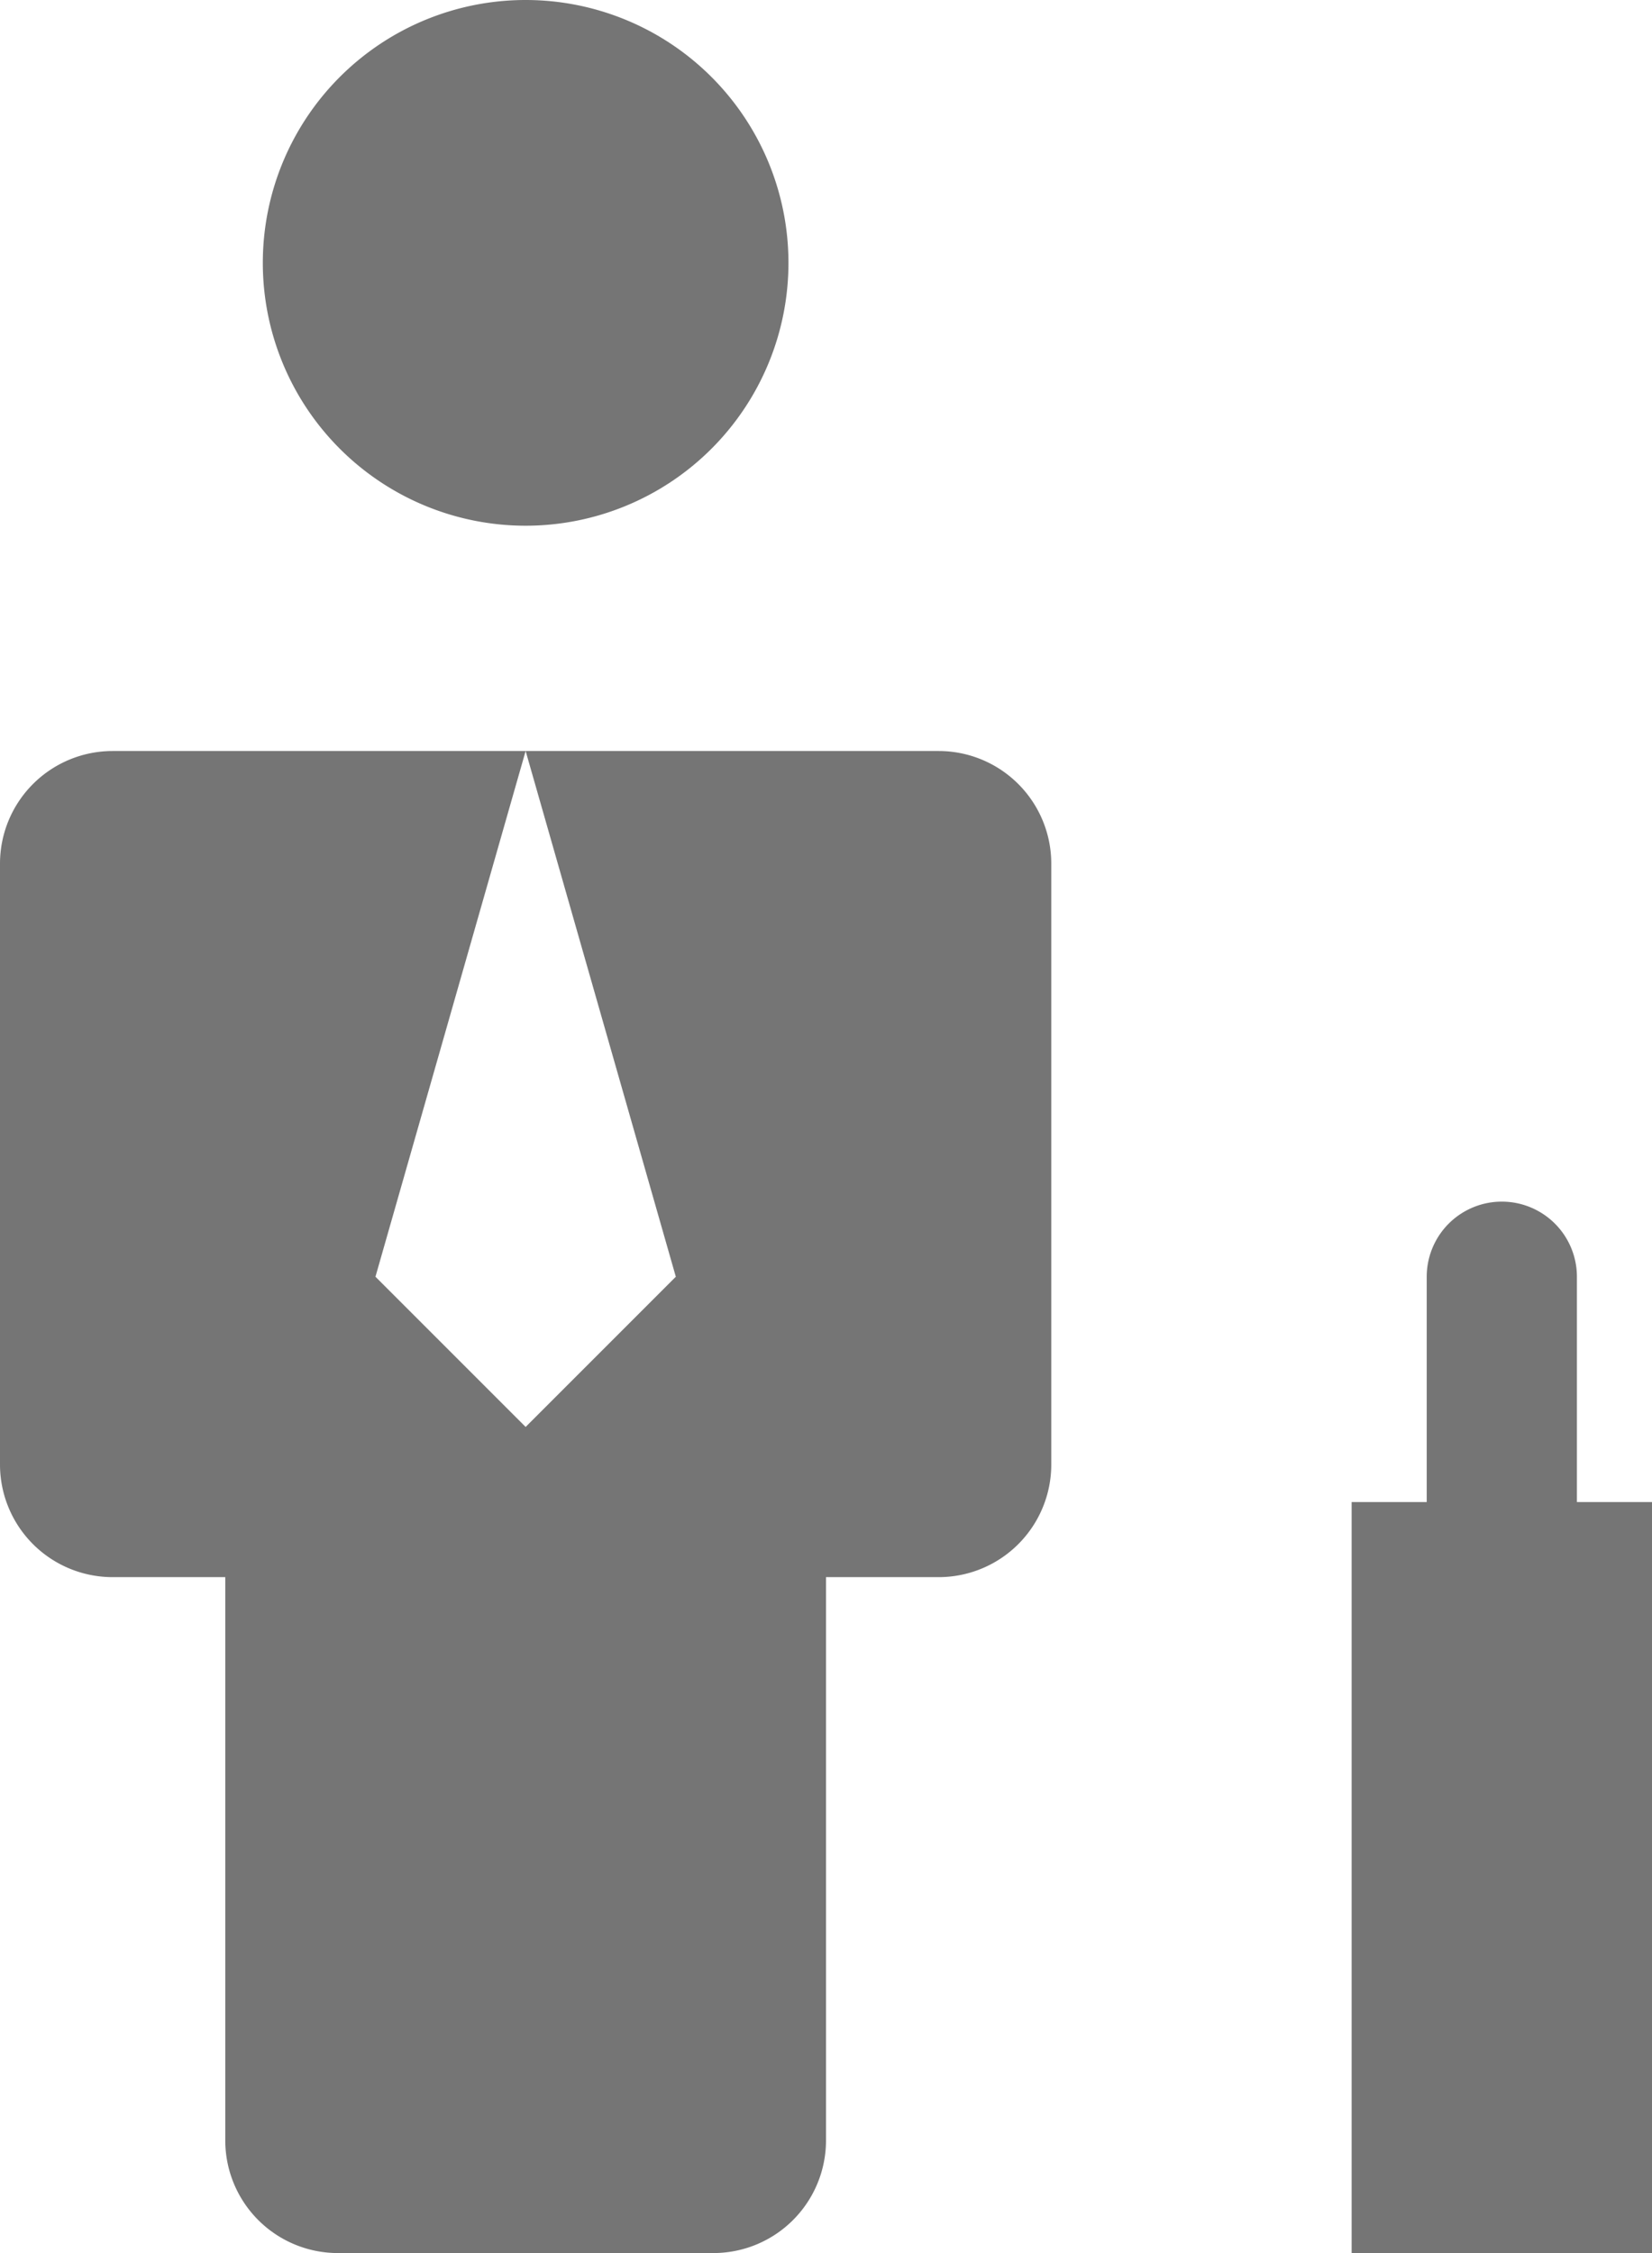<svg xmlns="http://www.w3.org/2000/svg" width="22" height="30" viewBox="0 0 22 30">
  <defs>
    <style>
      .cls-1 {
        fill: #757575;
        fill-rule: evenodd;
      }
    </style>
  </defs>
  <path id="icon_company.svg" class="cls-1" d="M1294,2360a3.5,3.5,0,1,0-3.5-3.5A3.5,3.5,0,0,0,1294,2360Zm14,13v-3a1,1,0,0,0-2,0v3h-1v10h4v-10h-1Zm-8.5-10H1294l2,7-2,2-2-2,2-7h-5.5a1.5,1.5,0,0,0-1.5,1.5v8a1.5,1.5,0,0,0,1.5,1.5h1.5v7.5a1.5,1.5,0,0,0,1.5,1.5h5a1.5,1.5,0,0,0,1.5-1.5V2374h1.5a1.5,1.5,0,0,0,1.5-1.5v-8A1.5,1.5,0,0,0,1299.5,2363Z" transform="translate(-1287 -2353)"/>
</svg>
